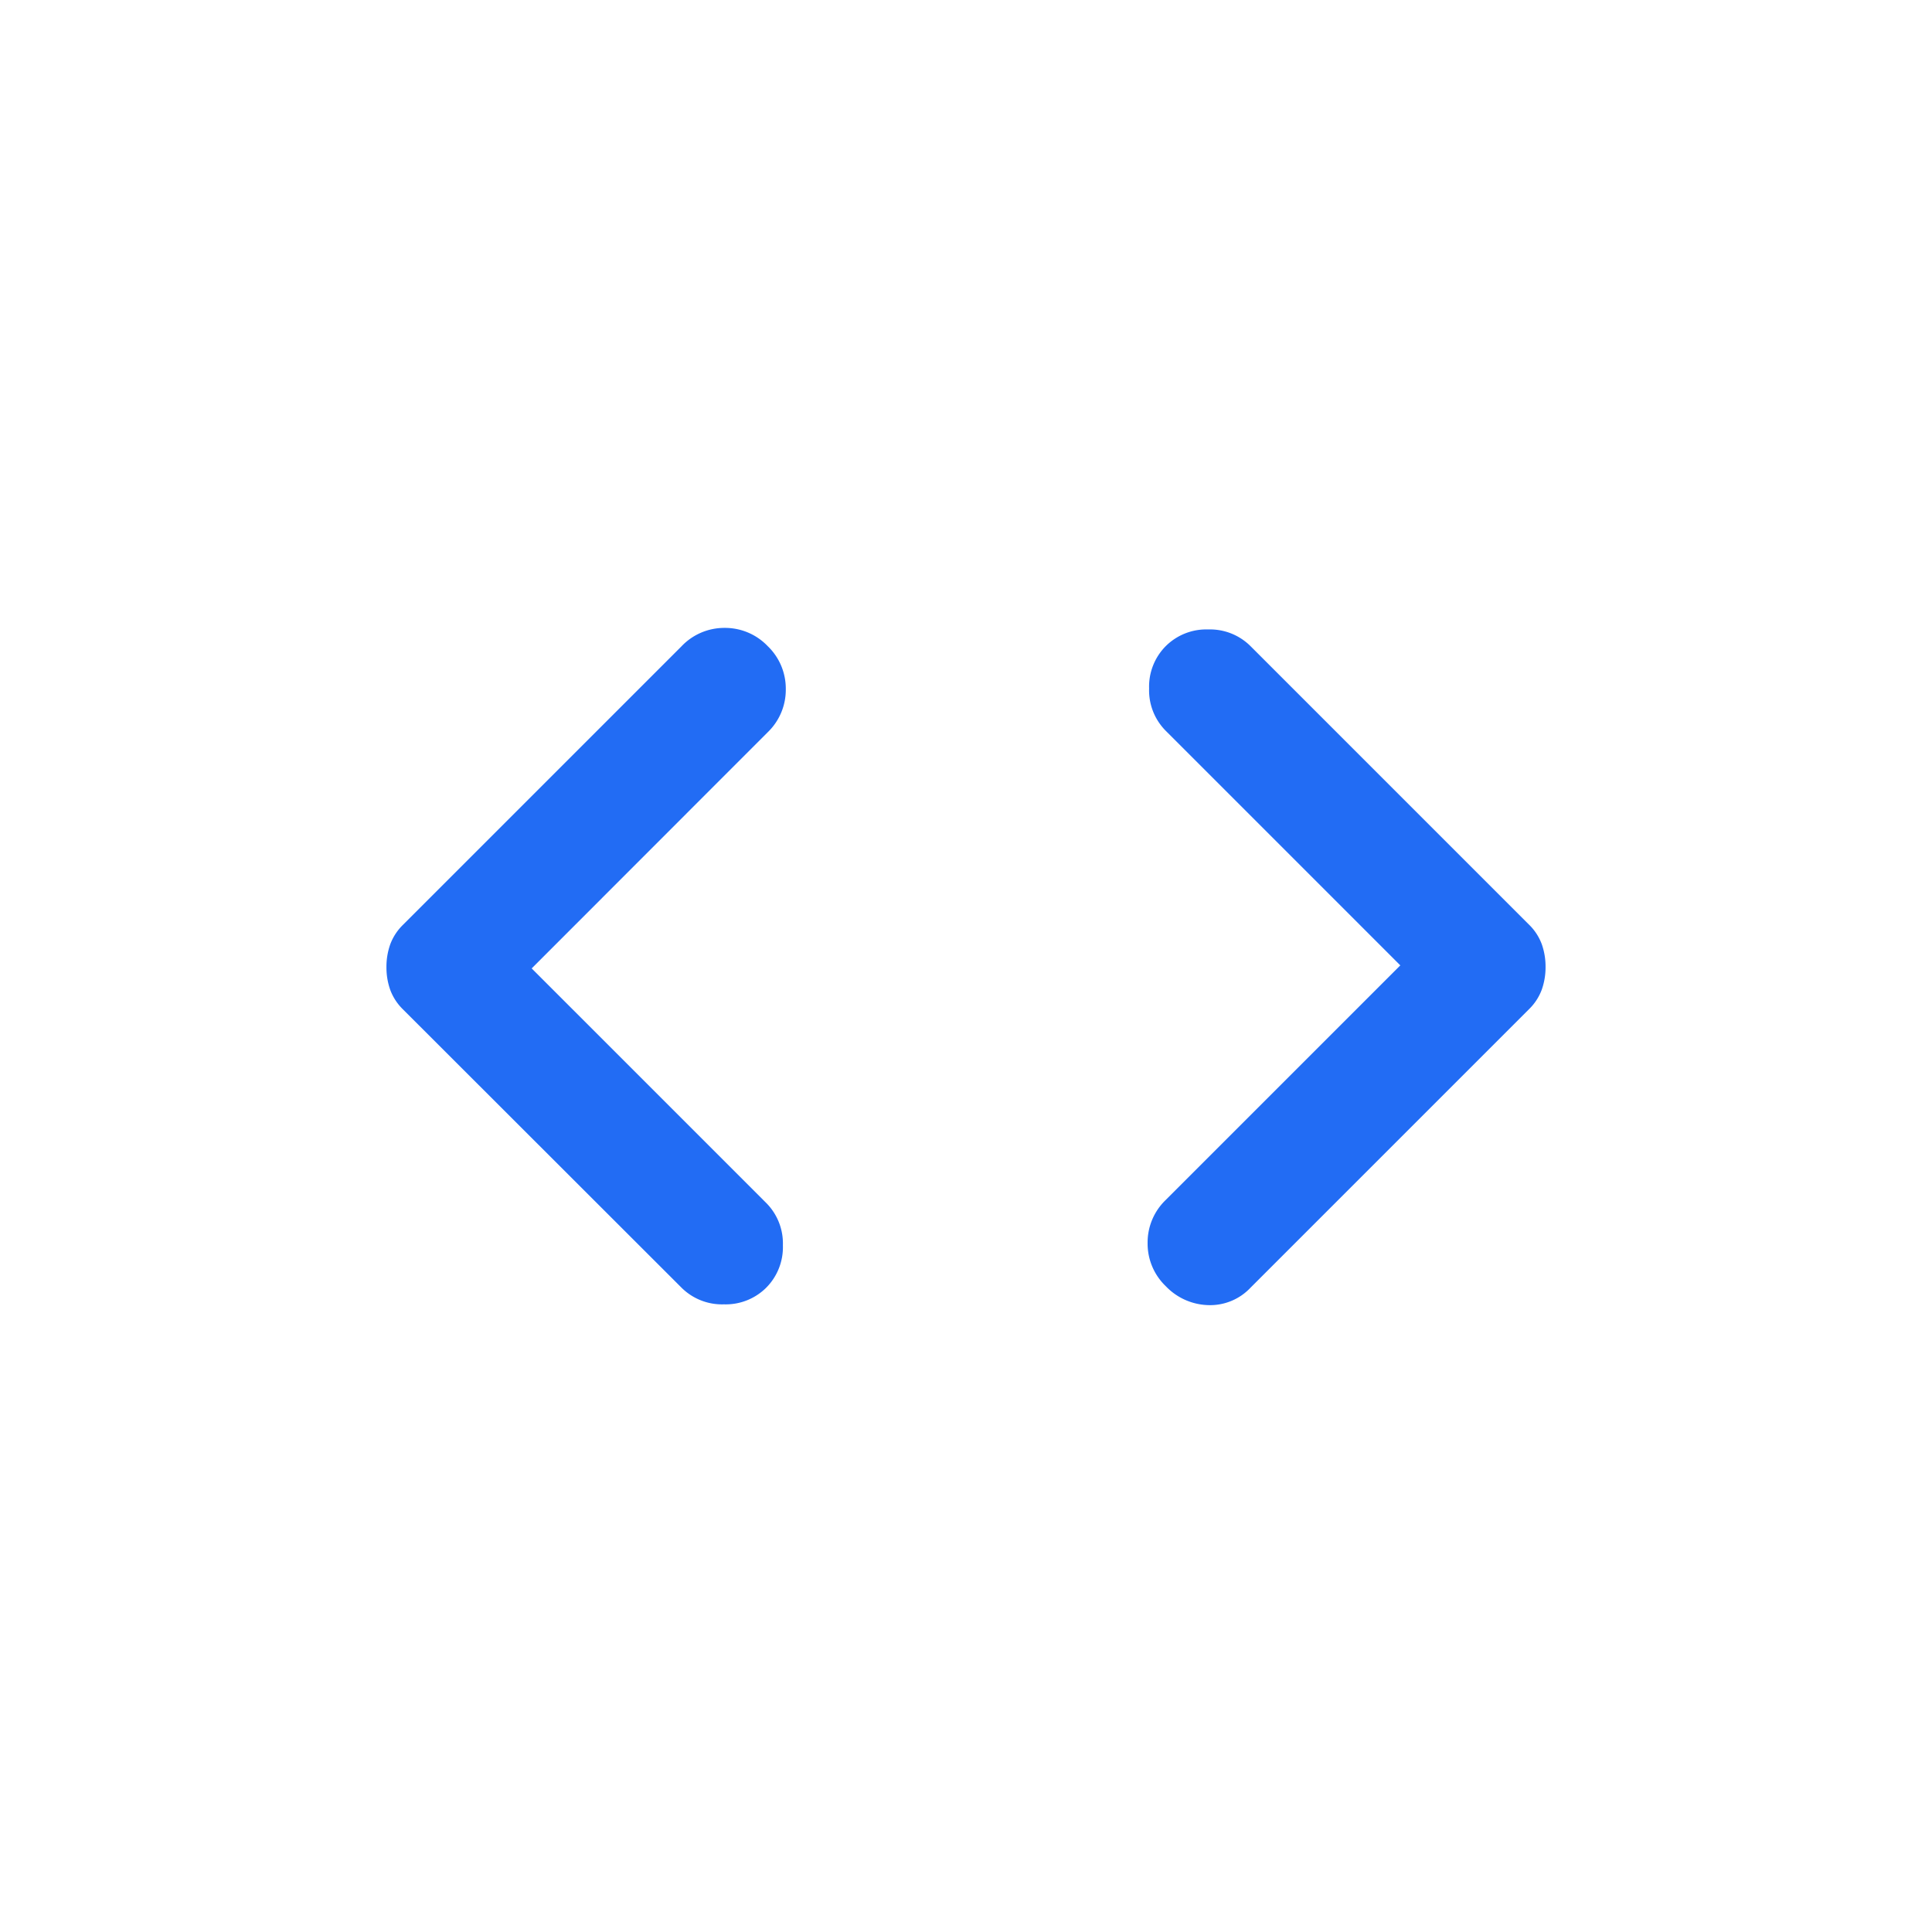 <svg xmlns="http://www.w3.org/2000/svg" width="40" height="40" viewBox="0 0 40 40">
  <g id="Group_50797" data-name="Group 50797" transform="translate(-4035 20338)">
    <rect id="Rectangle_7494" data-name="Rectangle 7494" width="40" height="40" transform="translate(4035 -20338)" fill="rgba(0,0,0,0)"/>
    <path id="code_24dp_1F1F1F_FILL1_wght400_GRAD0_opsz24" d="M100.008-696.95l4.856,4.856a1.188,1.188,0,0,1,.345.877,1.189,1.189,0,0,1-.345.877,1.188,1.188,0,0,1-.877.345,1.188,1.188,0,0,1-.877-.345L97.345-696.1a1.1,1.1,0,0,1-.266-.407,1.387,1.387,0,0,1-.078-.47,1.387,1.387,0,0,1,.078-.47,1.1,1.1,0,0,1,.266-.407l5.765-5.765A1.22,1.22,0,0,1,104-704a1.22,1.22,0,0,1,.893.376,1.22,1.22,0,0,1,.376.893,1.22,1.22,0,0,1-.376.893Zm17.984-.063-4.856-4.856a1.188,1.188,0,0,1-.345-.877,1.188,1.188,0,0,1,.345-.877,1.188,1.188,0,0,1,.877-.345,1.188,1.188,0,0,1,.877.345l5.765,5.765a1.1,1.1,0,0,1,.266.407,1.387,1.387,0,0,1,.078.47,1.387,1.387,0,0,1-.078.47,1.1,1.1,0,0,1-.266.407l-5.765,5.765a1.148,1.148,0,0,1-.877.36,1.261,1.261,0,0,1-.877-.392,1.22,1.22,0,0,1-.376-.893,1.22,1.22,0,0,1,.376-.893Z" transform="translate(3946 -19621)" fill="#226cf4"/>
  </g>
</svg>
